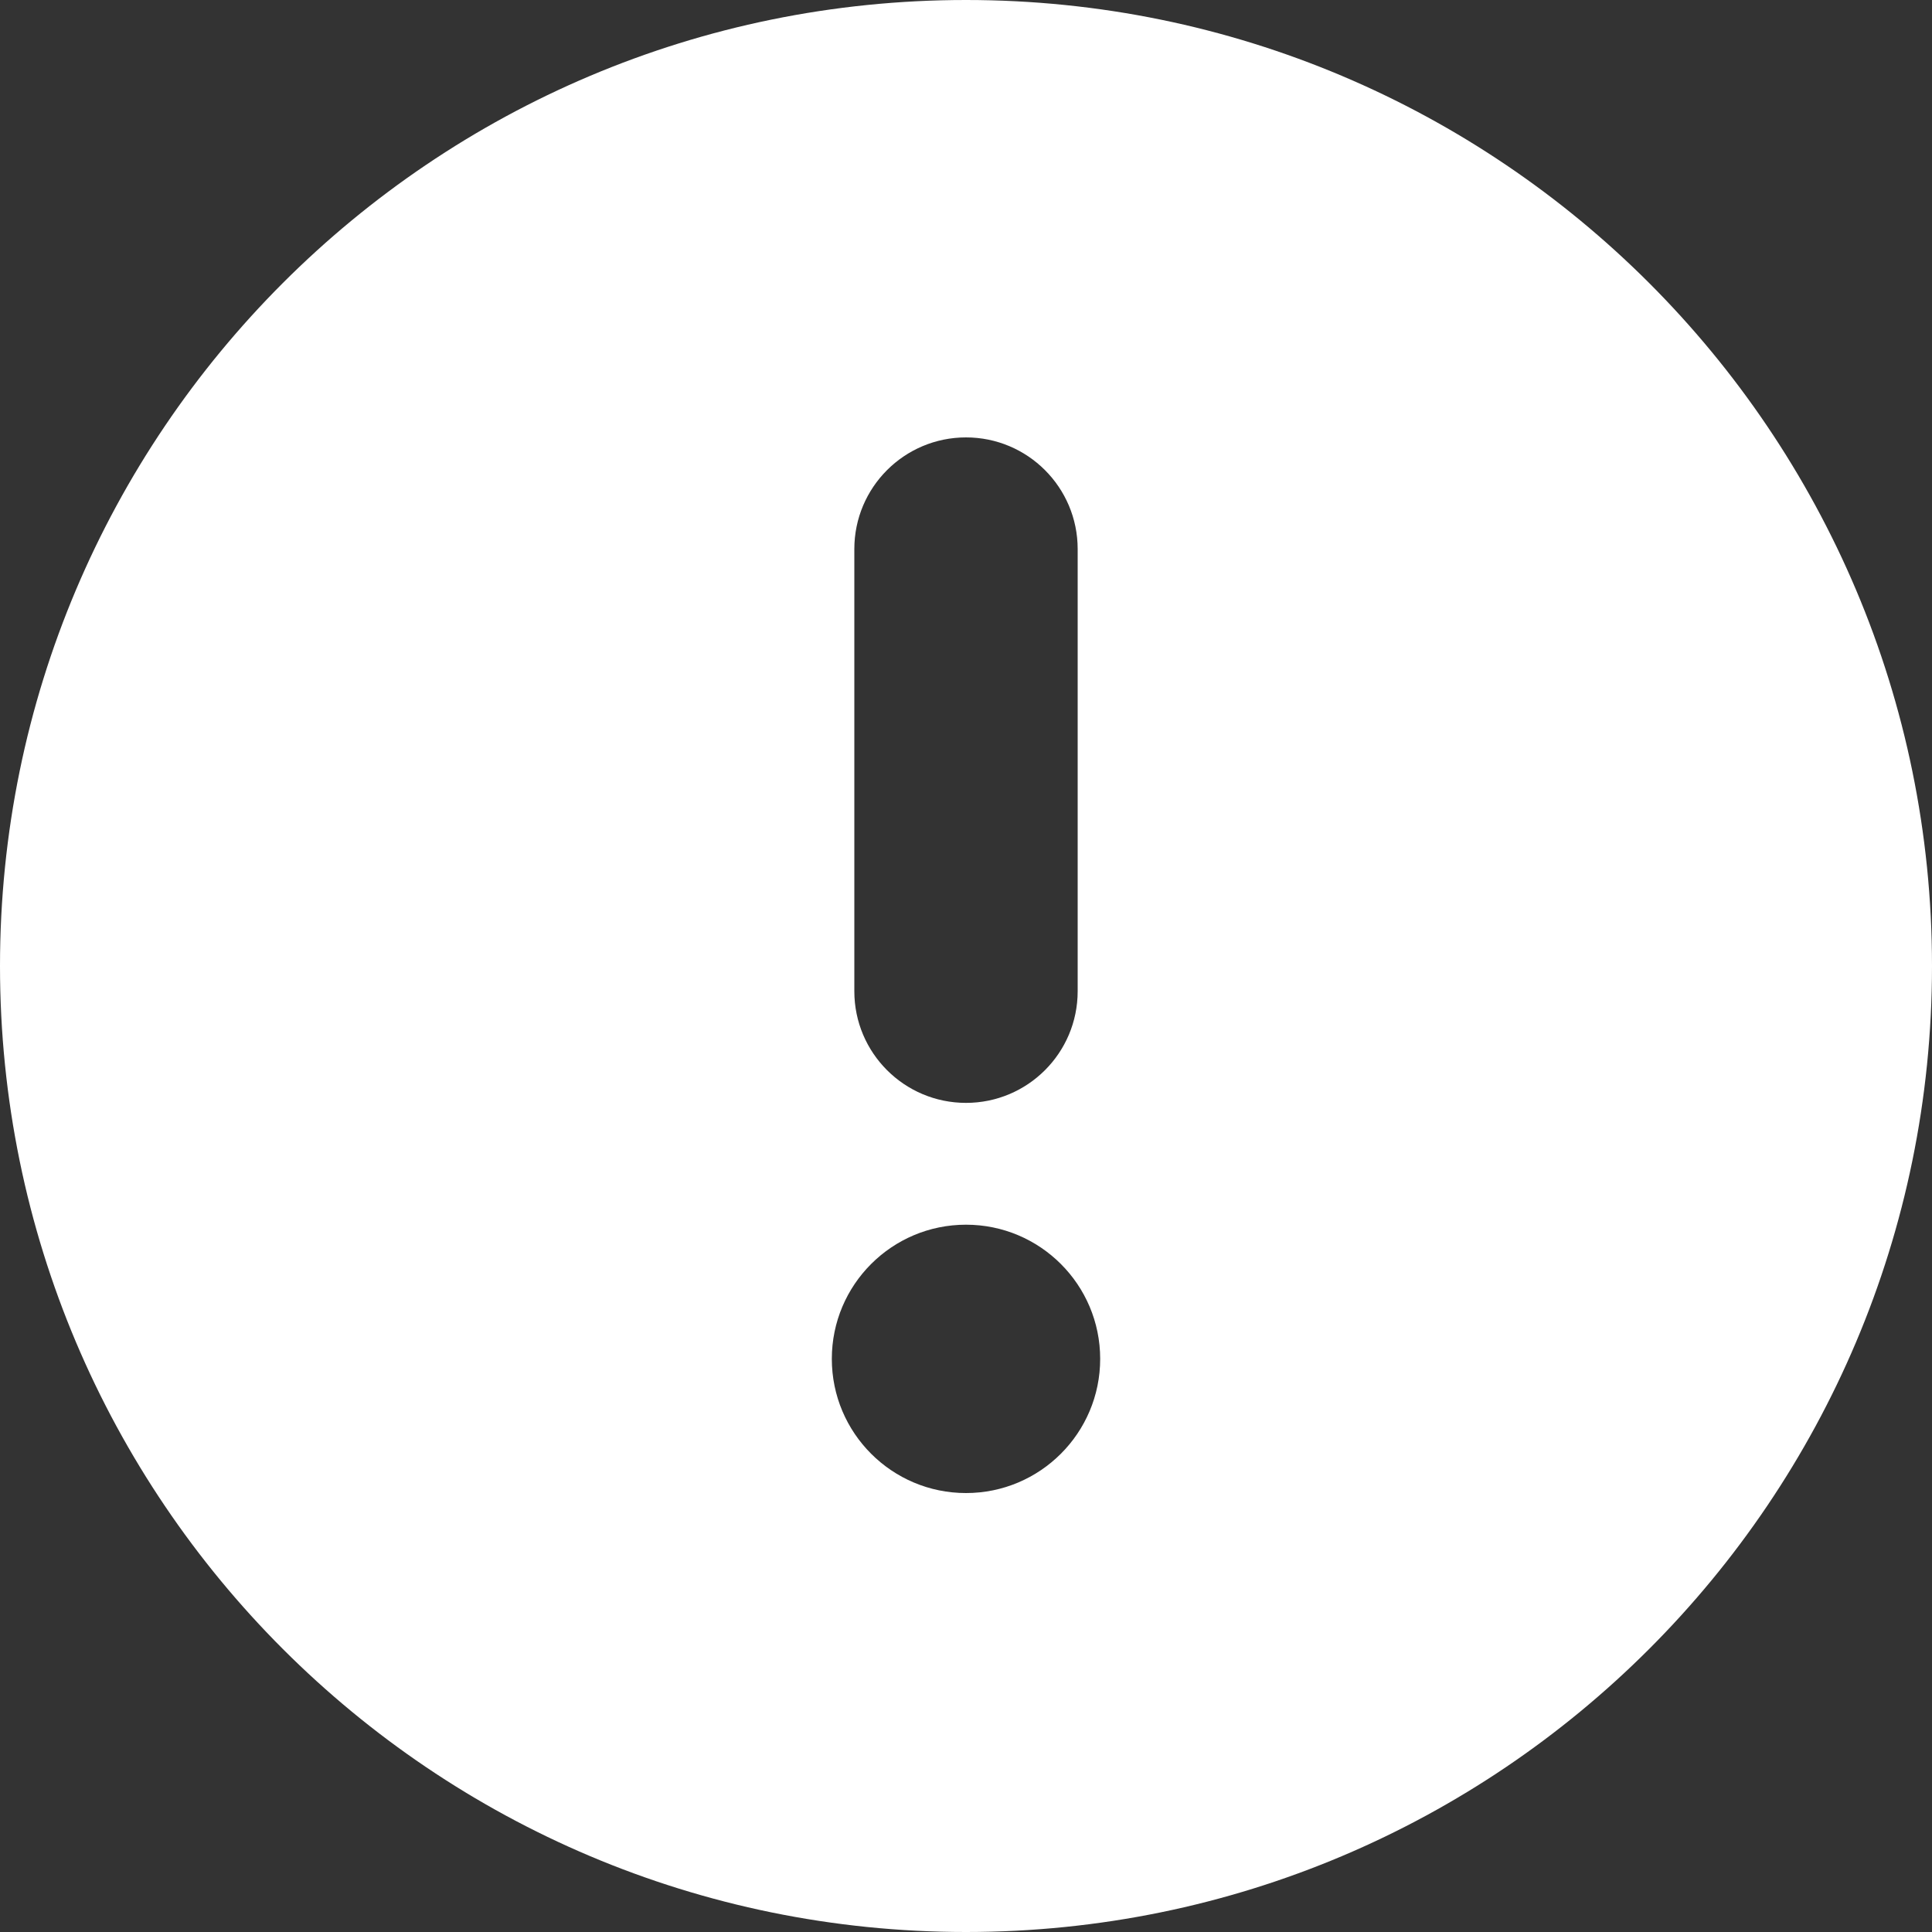 <svg width="20" height="20" viewBox="0 0 20 20" fill="none" xmlns="http://www.w3.org/2000/svg">
<rect x="0" y="0" width="20" height="20" fill="#333333" stroke="none"/>
<path d="M10 20C4.477 20 0 15.523 0 10C0 4.477 4.477 0 10 0C15.523 0 20 4.477 20 10C20 15.523 15.523 20 10 20ZM8.844 5.684V10.261C8.844 10.9 9.362 11.417 10 11.417C10.638 11.417 11.156 10.9 11.156 10.261V5.684C11.156 5.045 10.638 4.528 10 4.528C9.362 4.528 8.844 5.045 8.844 5.684ZM10 12.678C9.233 12.678 8.611 13.3 8.611 14.067C8.611 14.834 9.233 15.456 10 15.456C10.767 15.456 11.389 14.834 11.389 14.067C11.389 13.3 10.767 12.678 10 12.678Z" fill="white"/>
</svg>
